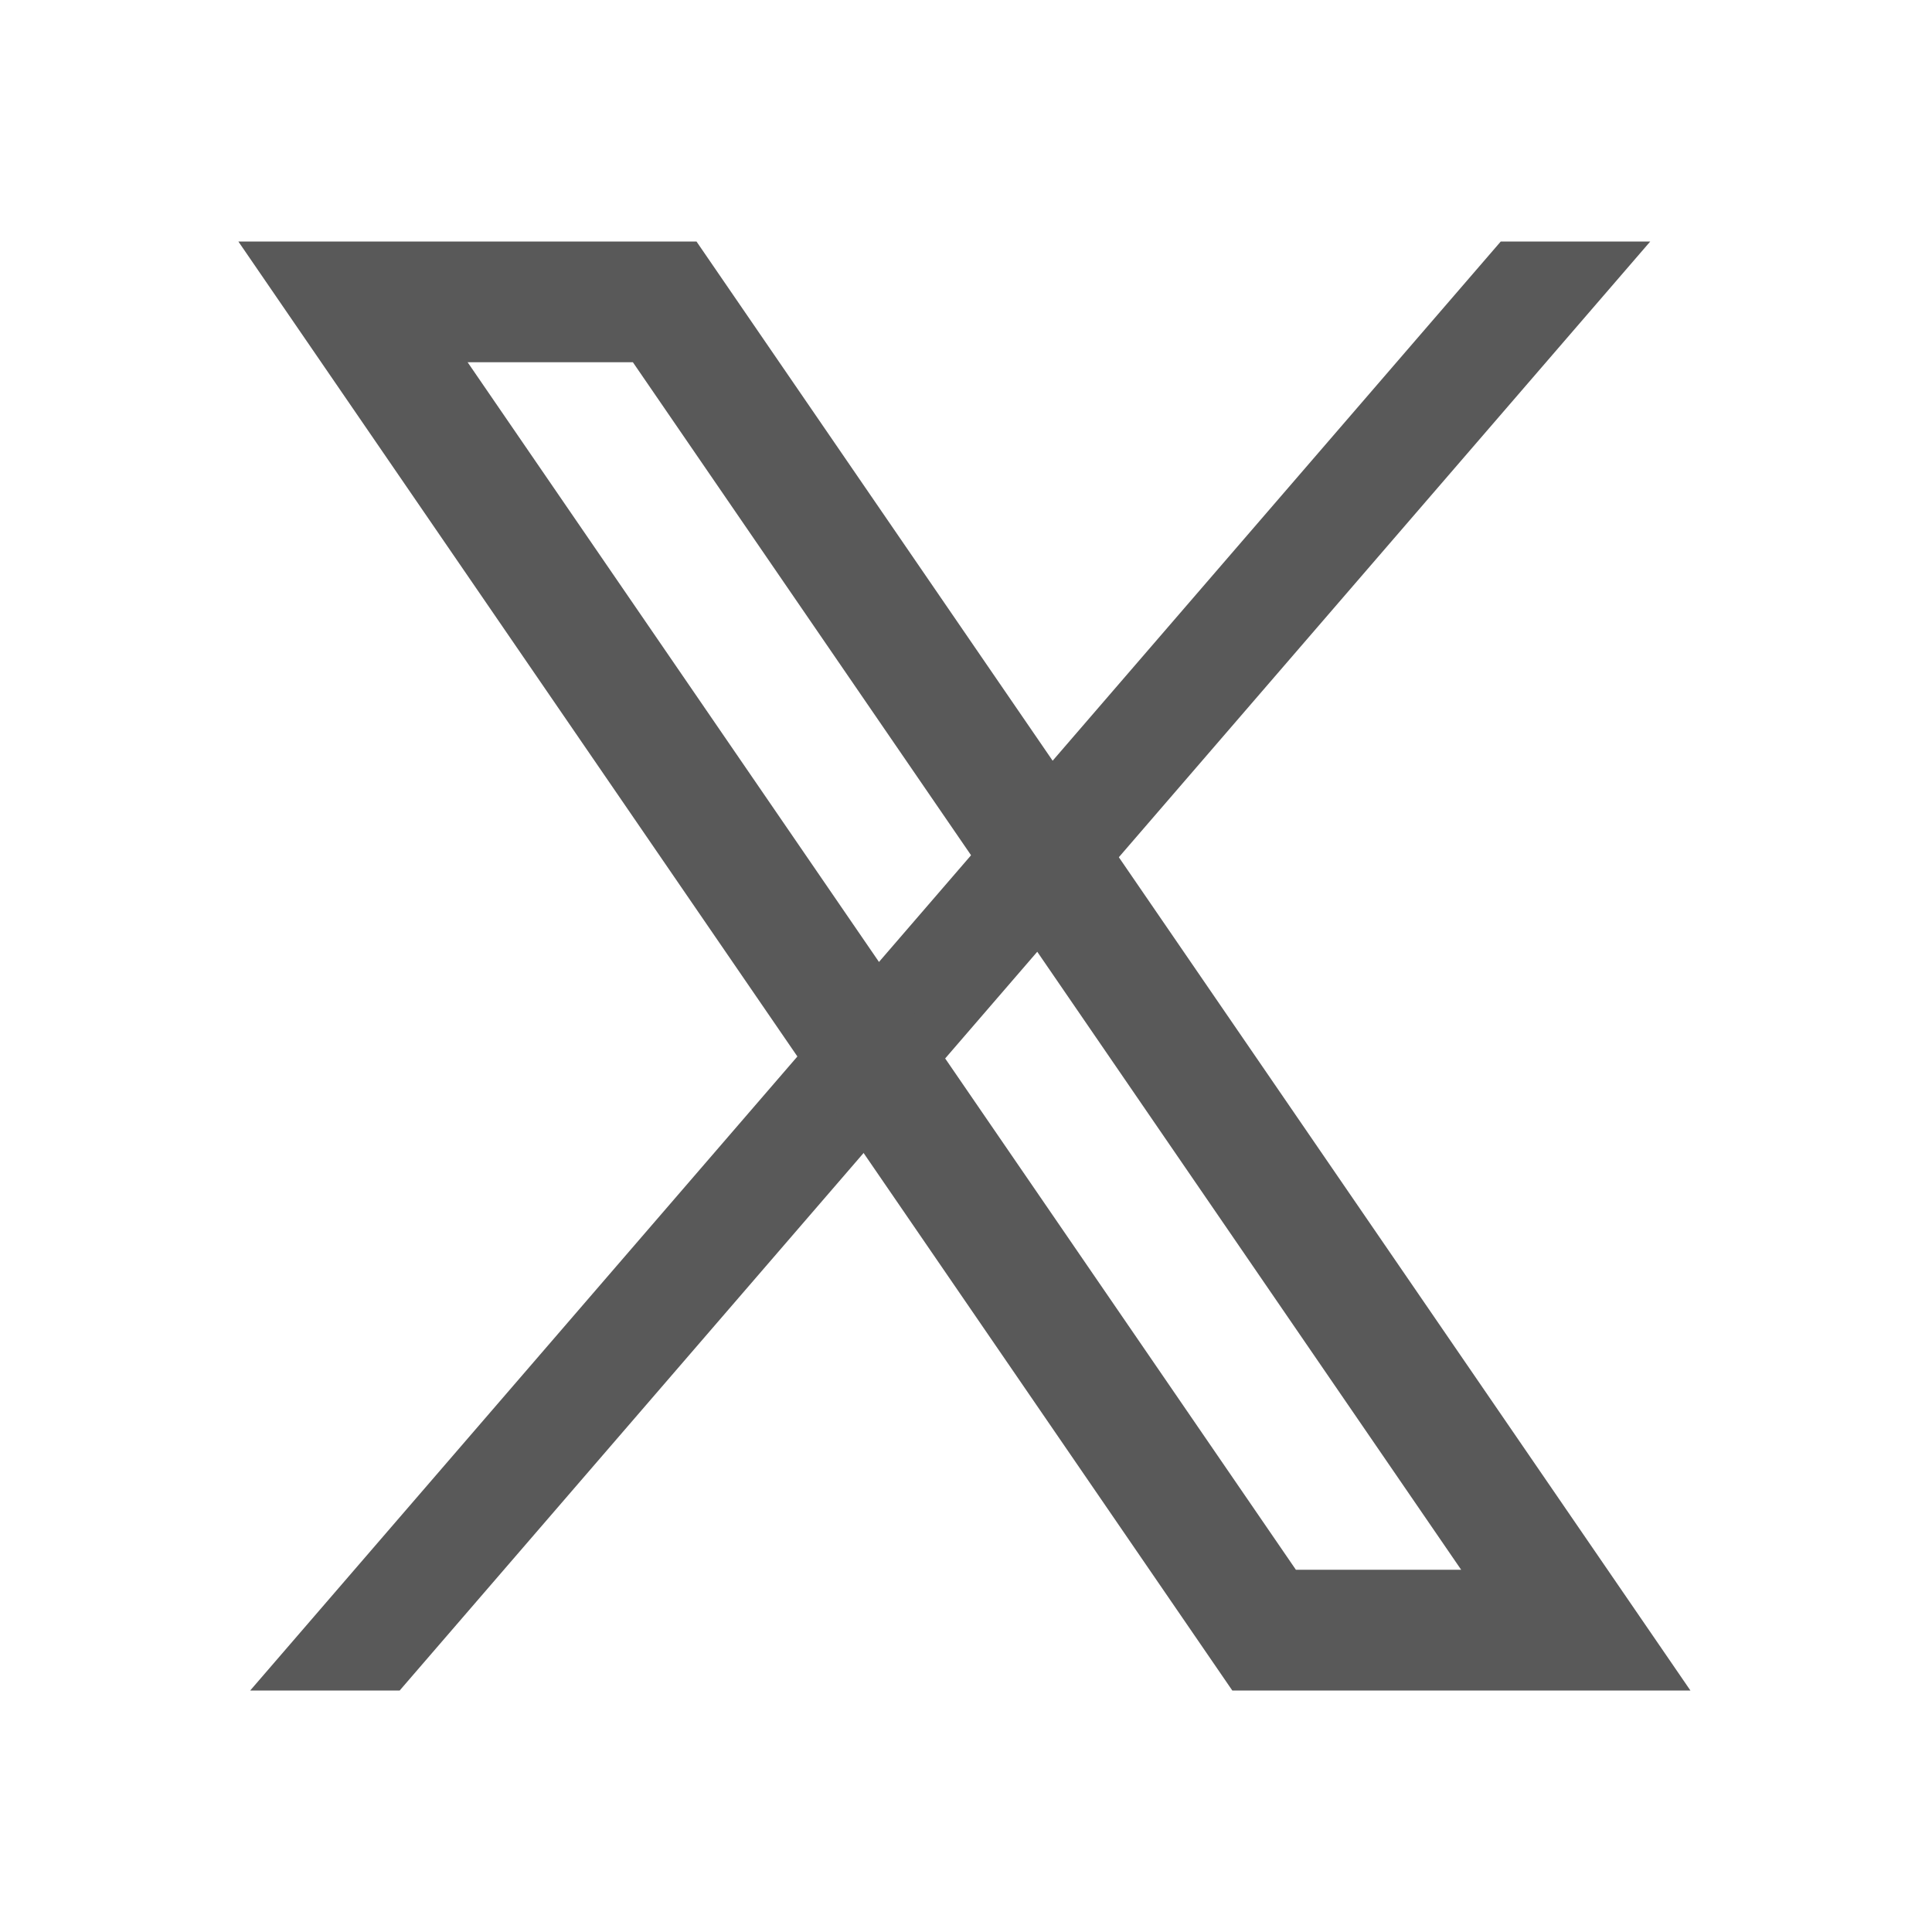 <svg width="24" height="24" viewBox="0 0 24 24" fill="none" xmlns="http://www.w3.org/2000/svg">
<path d="M20.5 3L4.965 21H3.108L18.643 3H20.5Z" fill="#595959"/>
<path d="M7.862 4.5L18.151 19.5H16.098L5.809 4.5H7.862ZM8.652 3H2.961L15.308 21H20.999L8.652 3Z" fill="#595959"/>
</svg>
